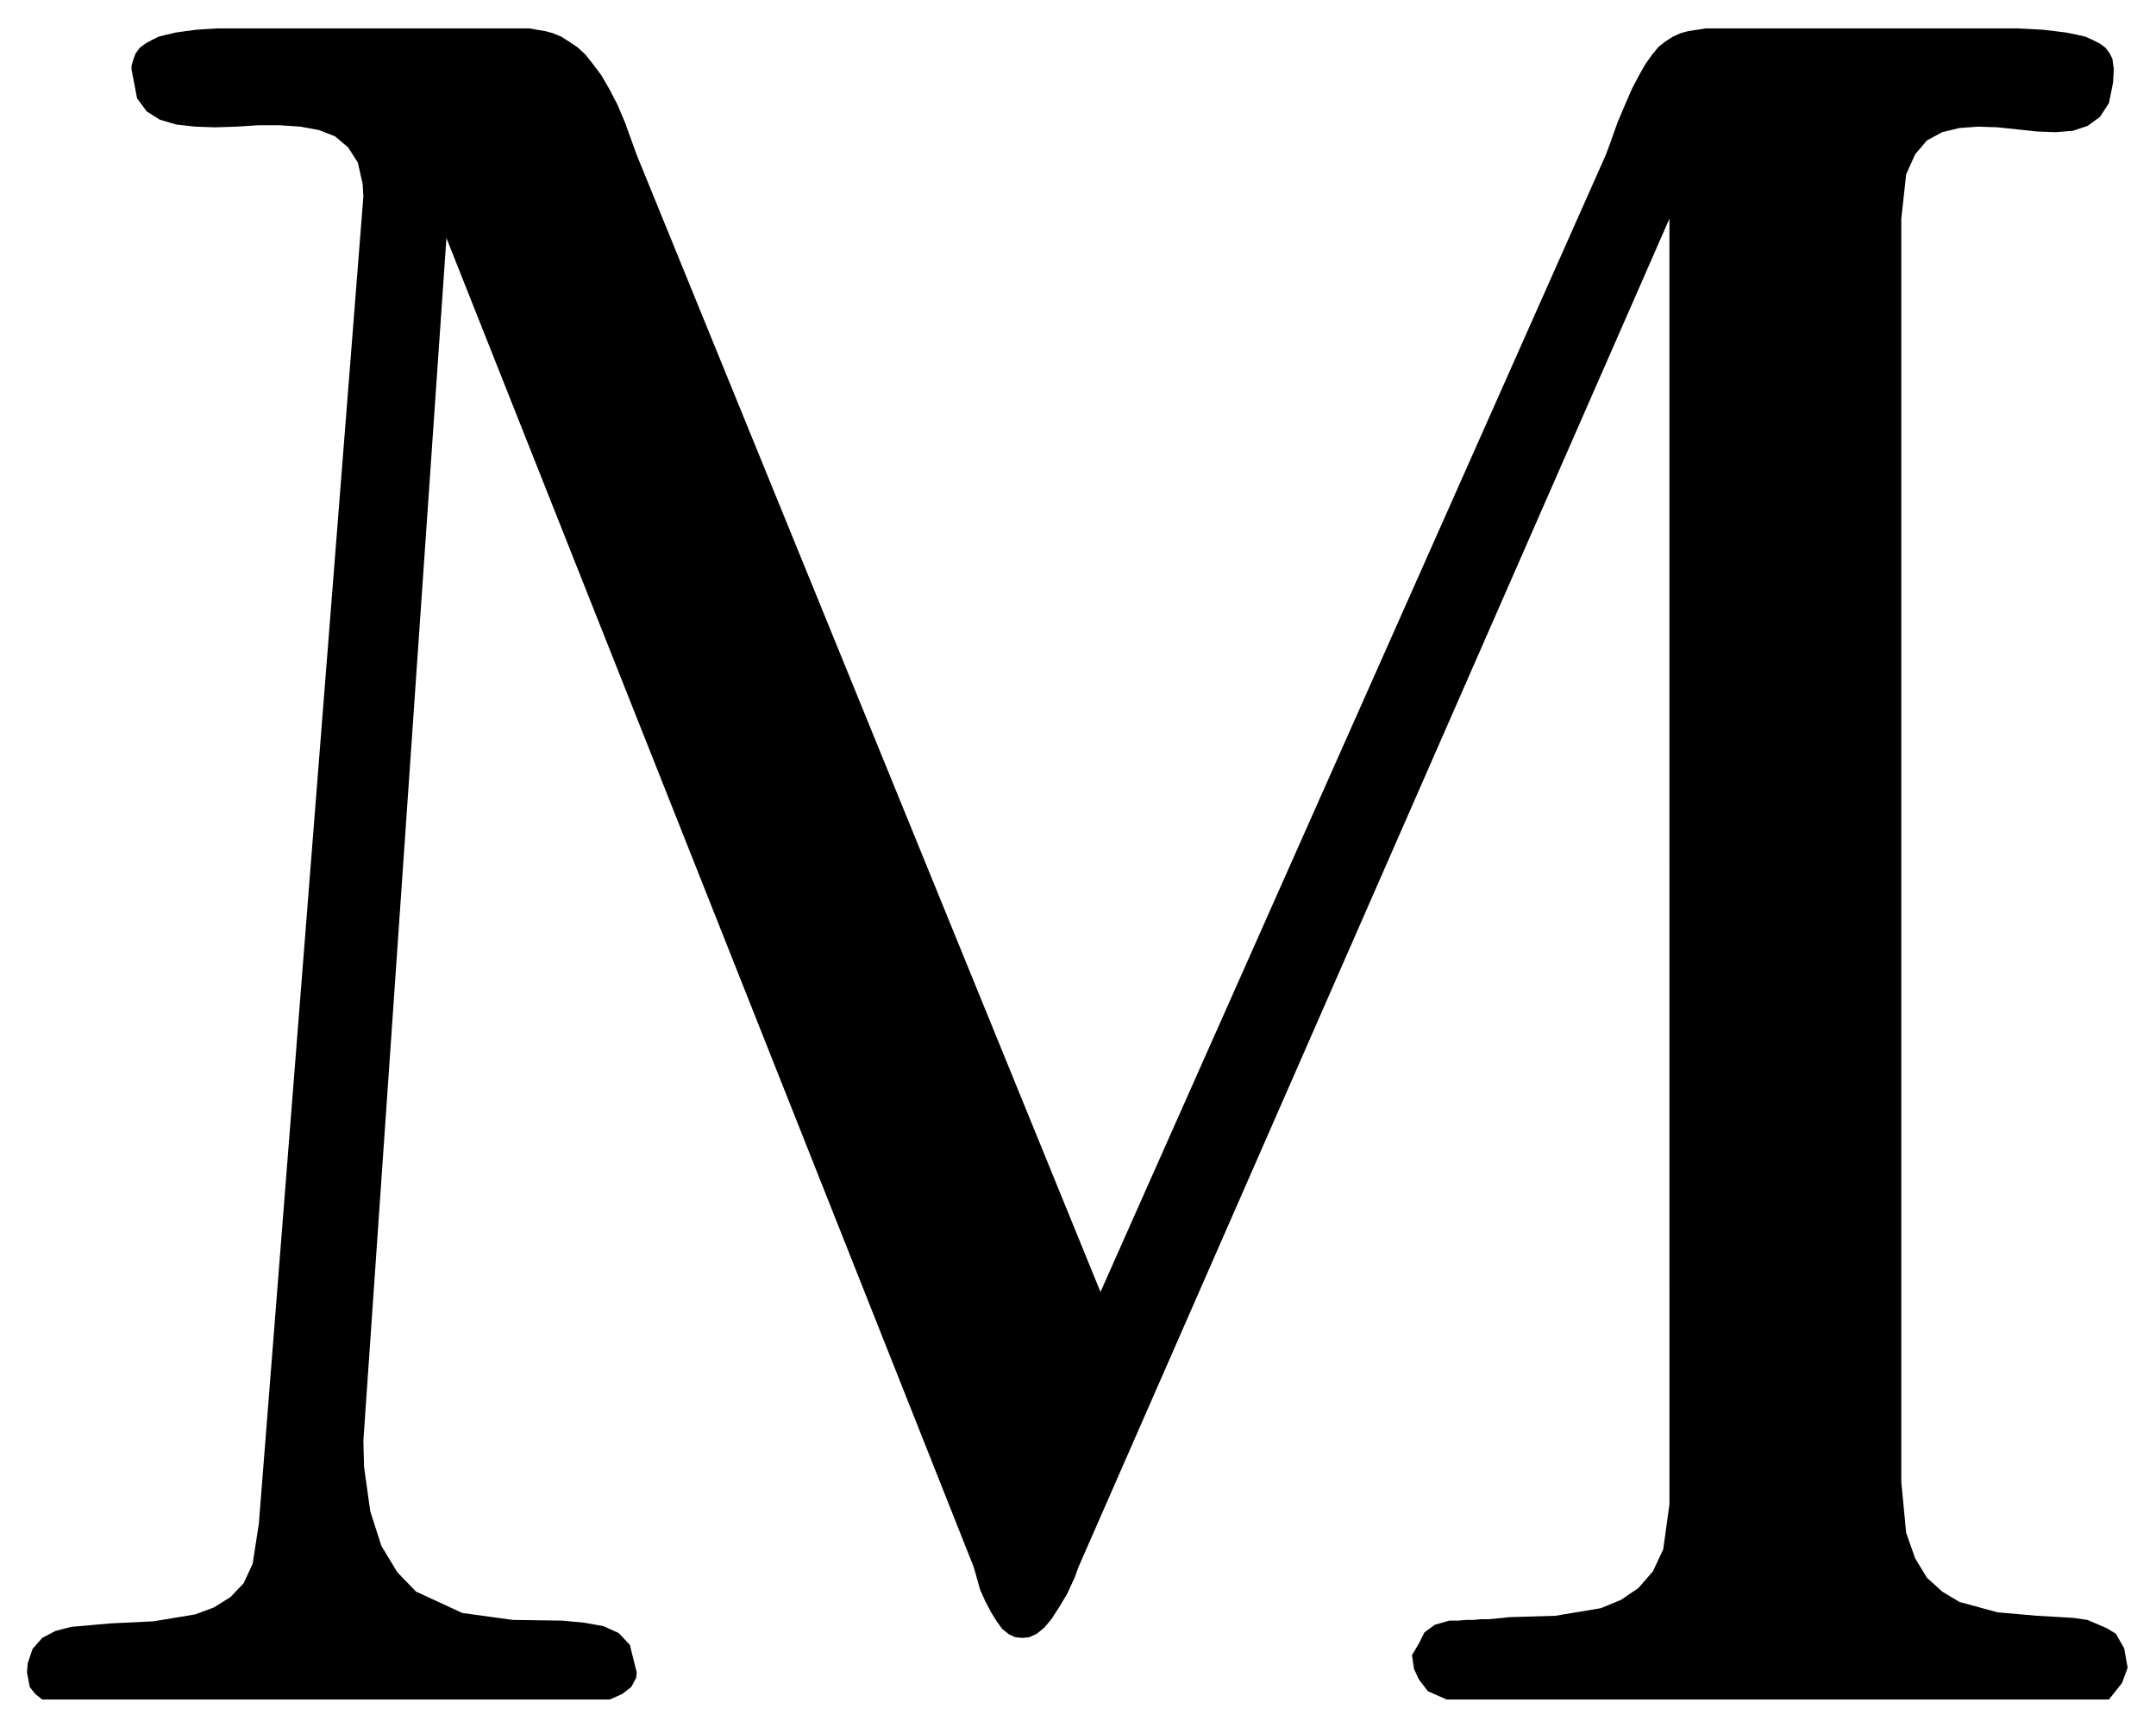 <svg xmlns="http://www.w3.org/2000/svg" width="493.465" height="395.406" fill-rule="evenodd" stroke-linecap="round" preserveAspectRatio="none" viewBox="0 0 3115 2496"><style>.brush0{fill:#fff}.pen0{stroke:#000;stroke-width:1;stroke-linejoin:round}</style><path d="m1590 1867 730-1643 6-16 11-31 11-26 10-23 10-19 9-16 10-14 9-11 10-8 11-7 11-5 11-3 13-2 13-2h450l19 1 18 1 17 2 16 2 15 3 13 3 11 5 10 5 8 6 6 8 4 8 2 15-1 19-6 30-13 20-18 13-21 7-25 2-27-1-28-3-29-3-28-1-27 2-25 6-22 12-17 20-13 29-7 64v1826l7 73 13 37 17 28 22 20 25 15 55 15 57 5 52 3 21 3 28 12 13 8 12 21 5 28-8 22-19 24h-957l-27-12-13-17-7-15-3-20 10-17 8-16 15-11 21-6h13l11-1h11l10-1h11l11-1 11-1 8-1 67-2 66-11 29-12 25-17 21-24 15-32 9-65V316l-854 1949-5 14-11 24-12 20-11 17-10 12-11 9-11 5-10 1-10-1-9-4-10-8-8-11-8-13-8-15-8-18-9-32L645 344 525 2082l1 38 9 64 16 50 23 38 27 28 67 31 73 10 71 1 32 3 28 5 22 10 16 17 10 40-1 8-7 13-13 10-18 8H61l-10-8-8-10-4-21 1-13 7-21 14-16 19-10 23-6 57-5 62-3 60-10 27-10 24-15 19-20 13-28 9-58L525 284l-1-18-7-31-14-22-19-16-23-9-27-5-30-2h-31l-31 2-31 1-29-1-27-3-24-7-19-12-14-19-8-42v-5l3-10 3-8 6-8 8-6 9-5 10-5 12-3 13-3 14-2 15-2 15-1 17-1h450l11 2 12 2 11 3 12 5 11 7 12 8 12 11 11 14 12 16 11 19 12 23 11 26 17 47 670 1643z" style="stroke:none;fill:#000"/></svg>
